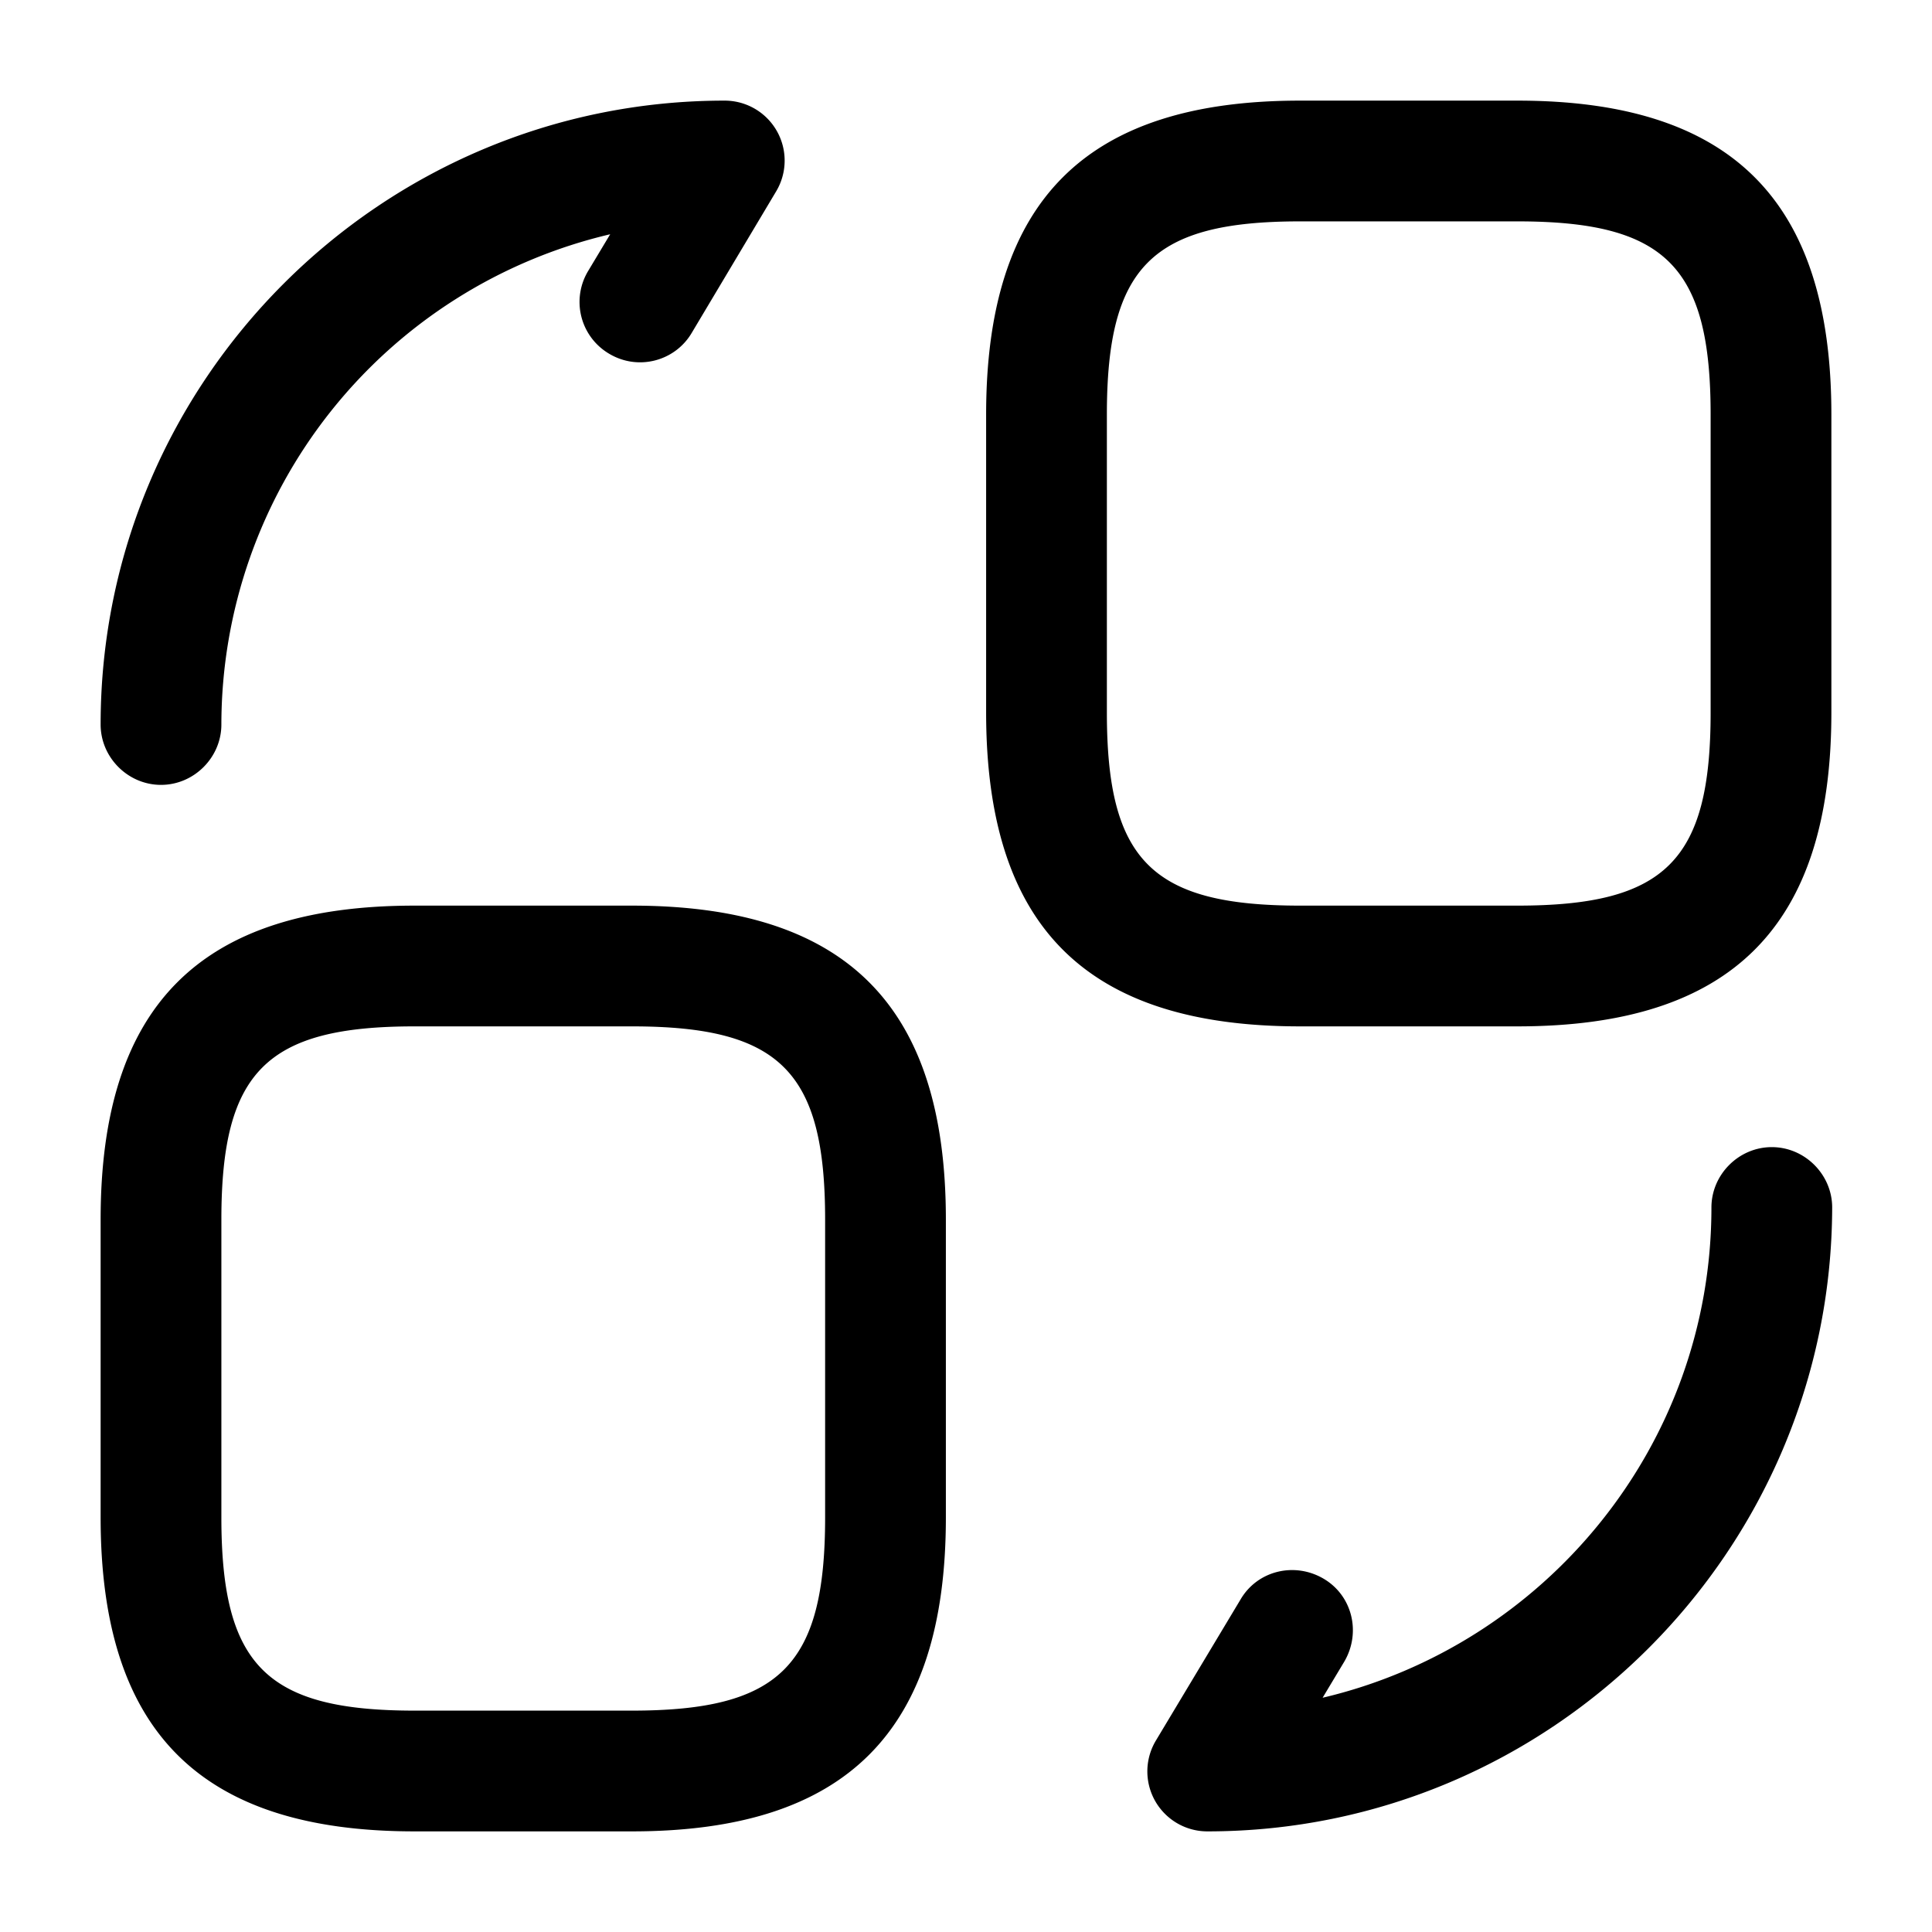 <svg xmlns="http://www.w3.org/2000/svg" viewBox="0 0 24 24" fill="currentColor" aria-hidden="true">
  <path d="M18.85 12.75h-2.7c-2.66 0-3.9-1.24-3.9-3.9v-3.7c0-2.66 1.24-3.9 3.9-3.9h2.7c2.66 0 3.9 1.24 3.9 3.9v3.7c0 2.66-1.24 3.9-3.9 3.9zm-2.7-10c-1.84 0-2.4.56-2.4 2.4v3.7c0 1.84.56 2.4 2.4 2.4h2.7c1.84 0 2.4-.56 2.4-2.4v-3.7c0-1.84-.56-2.4-2.4-2.4h-2.7zM7.85 22.75h-2.7c-2.66 0-3.9-1.24-3.9-3.9v-3.7c0-2.66 1.24-3.9 3.9-3.9h2.7c2.66 0 3.9 1.24 3.9 3.9v3.7c0 2.66-1.24 3.9-3.9 3.9zm-2.7-10c-1.84 0-2.4.56-2.4 2.4v3.7c0 1.84.56 2.4 2.4 2.4h2.7c1.84 0 2.4-.56 2.4-2.4v-3.7c0-1.84-.56-2.4-2.4-2.4h-2.7zM15 22.75a.745.745 0 01-.64-1.13l1.05-1.75c.21-.36.67-.47 1.03-.26.36.21.47.67.26 1.03l-.27.45c2.76-.65 4.83-3.13 4.83-6.09 0-.41.34-.75.75-.75s.75.34.75.75c-.01 4.27-3.49 7.75-7.76 7.75zM2 9.75c-.41 0-.75-.34-.75-.75 0-4.27 3.48-7.75 7.75-7.75a.745.745 0 01.64 1.13L8.59 4.14c-.21.35-.67.47-1.03.25a.746.746 0 01-.25-1.03l.27-.45A6.261 6.261 0 002.75 9c0 .41-.34.75-.75.75z"/>
</svg>
